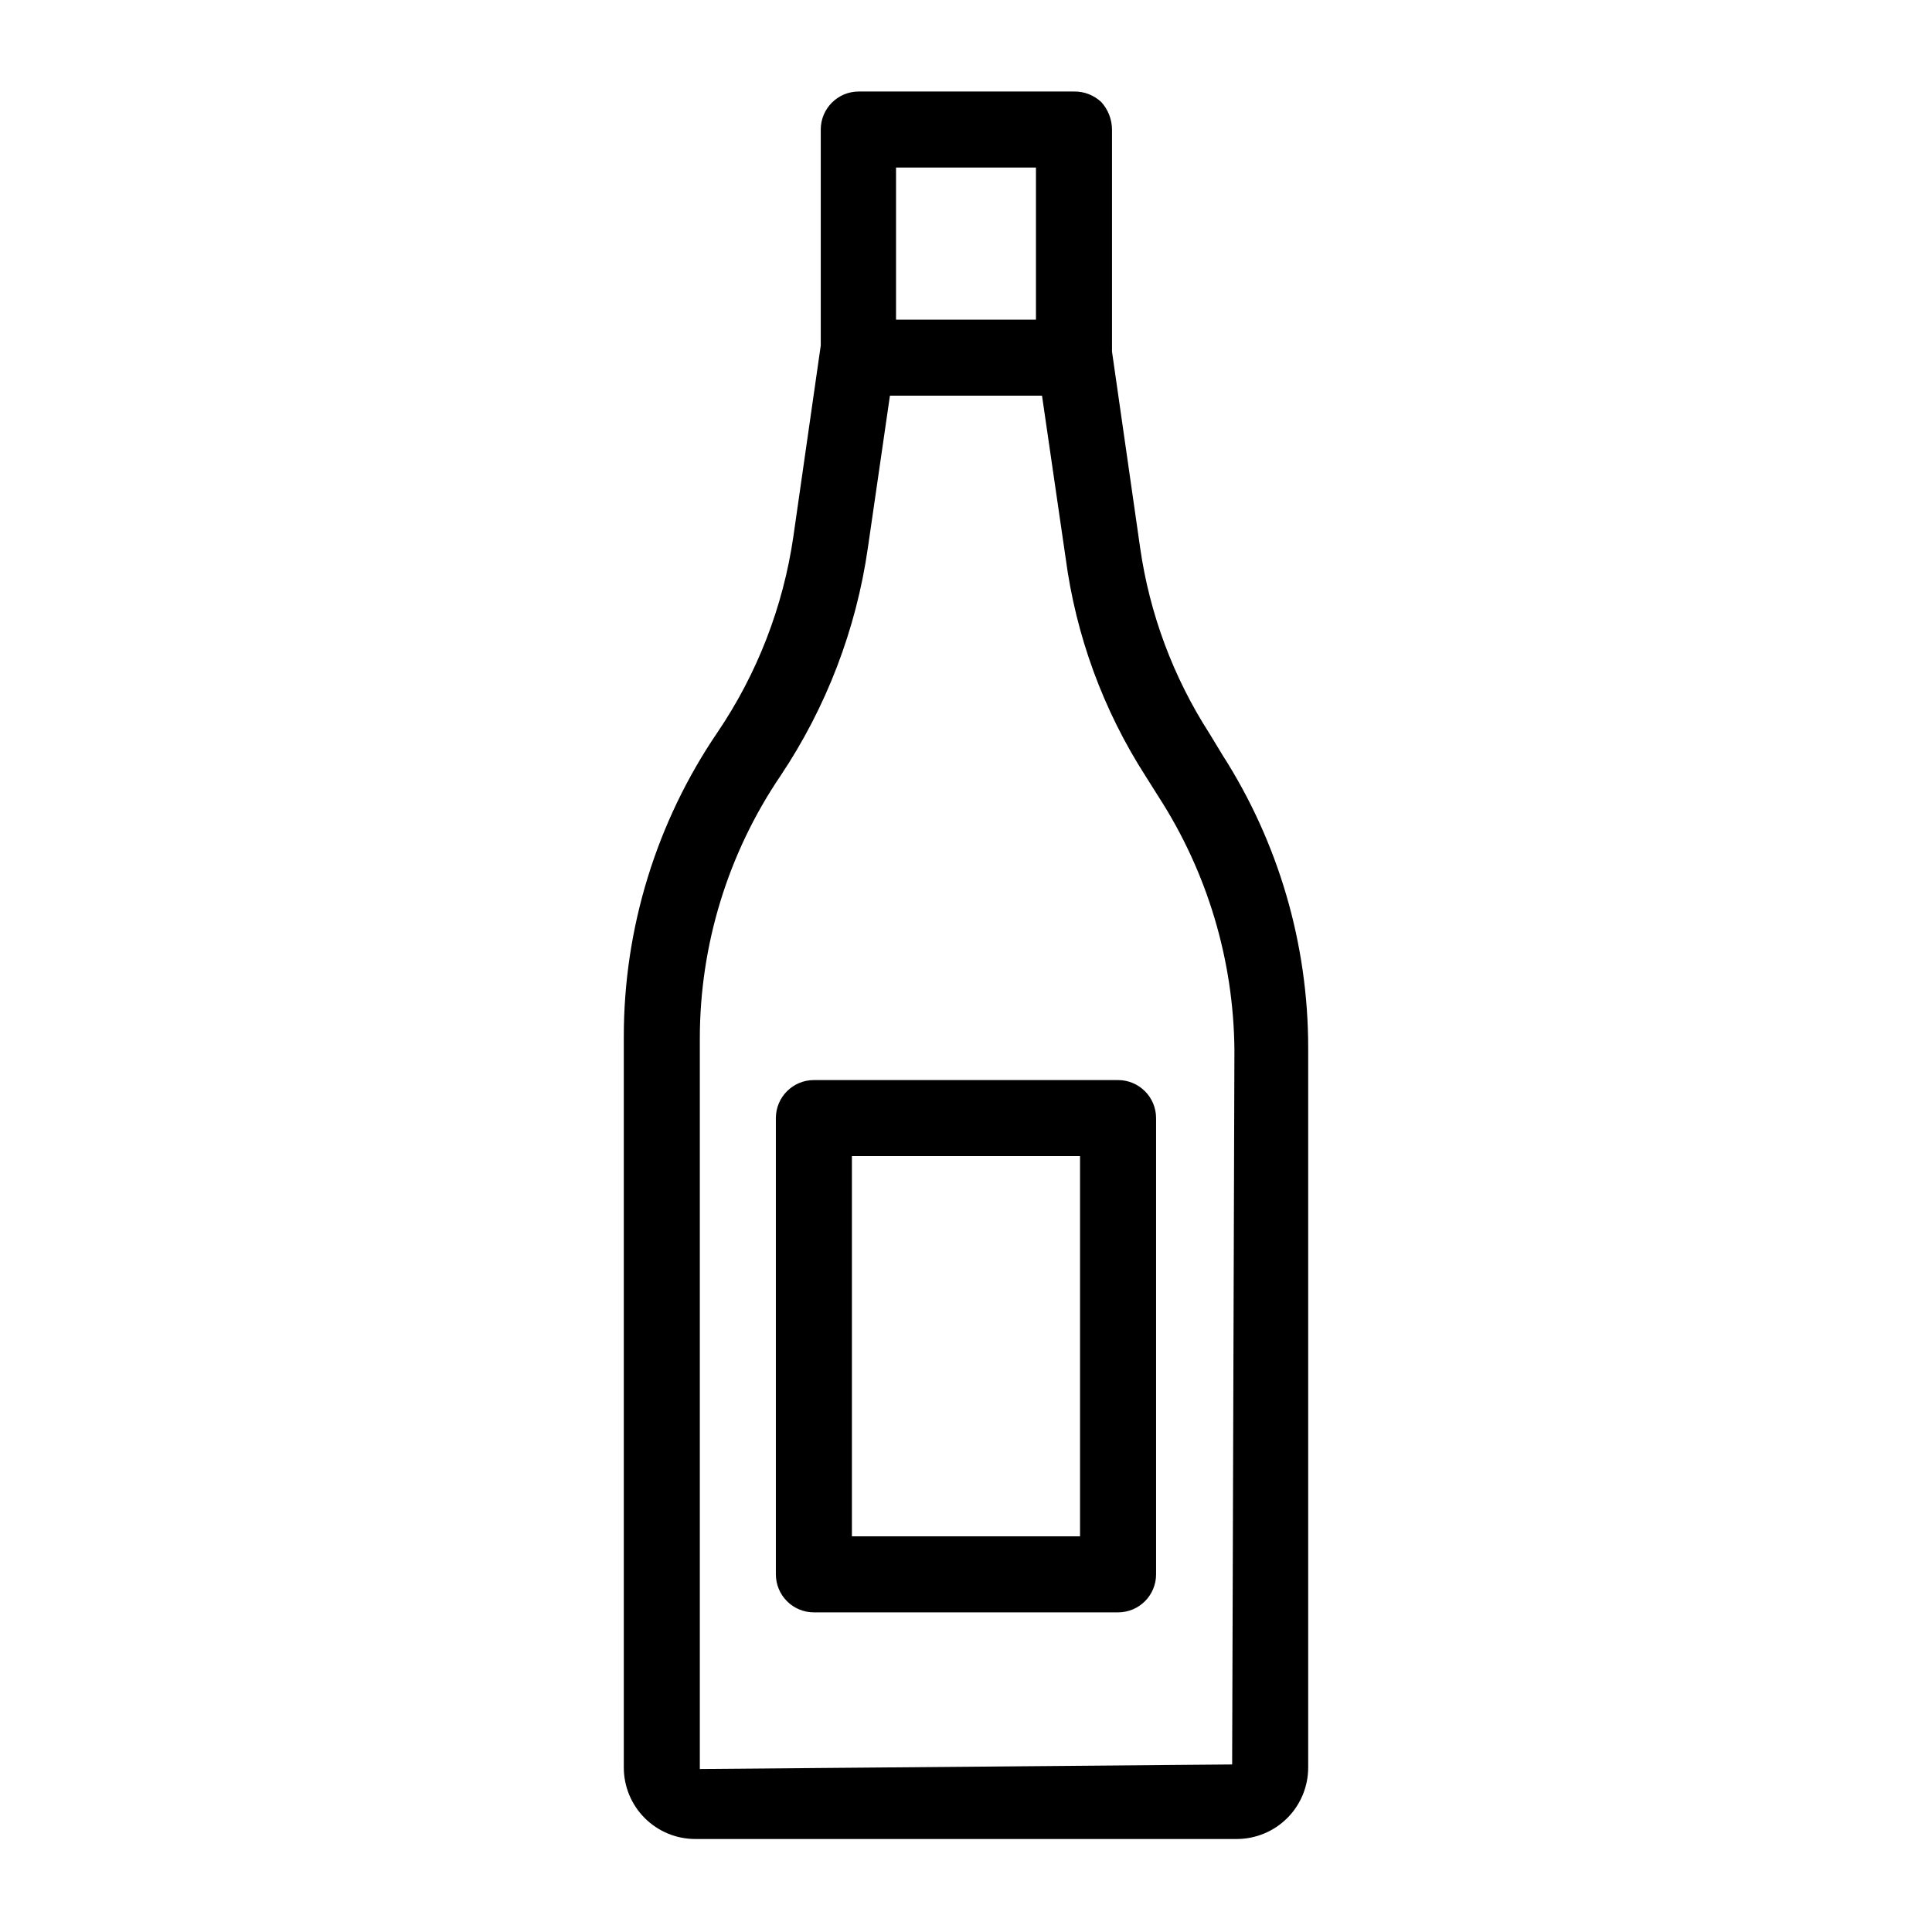 <?xml version="1.0" encoding="UTF-8"?>
<!-- The Best Svg Icon site in the world: iconSvg.co, Visit us! https://iconsvg.co -->
<svg fill="#000000" width="800px" height="800px" version="1.1" viewBox="144 144 512 512" xmlns="http://www.w3.org/2000/svg">
 <g>
  <path d="m467.91 343.98-3.426-5.644c-9.574-14.883-15.828-31.652-18.336-49.172l-7.457-51.992v-58.844c-0.016-2.684-1.02-5.269-2.82-7.258-1.957-1.855-4.562-2.867-7.258-2.82h-57.031c-5.562 0-10.074 4.512-10.074 10.078v57.23l-7.254 50.582c-2.695 18.633-9.586 36.414-20.152 51.992-16.164 23.777-24.801 51.863-24.789 80.609v193.67c0 5.023 1.996 9.84 5.547 13.395 3.555 3.551 8.371 5.547 13.398 5.547h143.48c5.023 0 9.84-1.996 13.395-5.547 3.551-3.555 5.547-8.371 5.547-13.395v-190.64c0.031-27.574-7.875-54.578-22.773-77.785zm-49.371-155.58v40.305h-37.082v-40.305zm51.992 423.2-141.07 1.211v-193.66c0.02-24.789 7.461-49.004 21.363-69.527 12.152-18.16 20.074-38.824 23.172-60.457l5.844-40.305h40.305l6.246 42.926h0.004c2.707 20.602 9.934 40.352 21.16 57.836l3.426 5.441c12.938 20.008 19.93 43.281 20.152 67.109z"/>
  <path d="m440.3 430.23h-80.609c-5.566 0-10.078 4.512-10.078 10.078v120.91c0 2.672 1.062 5.234 2.953 7.125 1.887 1.887 4.449 2.949 7.125 2.949h80.609c2.672 0 5.234-1.062 7.125-2.949 1.887-1.891 2.949-4.453 2.949-7.125v-120.91c0-2.672-1.062-5.238-2.949-7.125-1.891-1.891-4.453-2.953-7.125-2.953zm-10.078 120.91h-60.457v-100.76h60.457z"/>
 </g>
</svg>